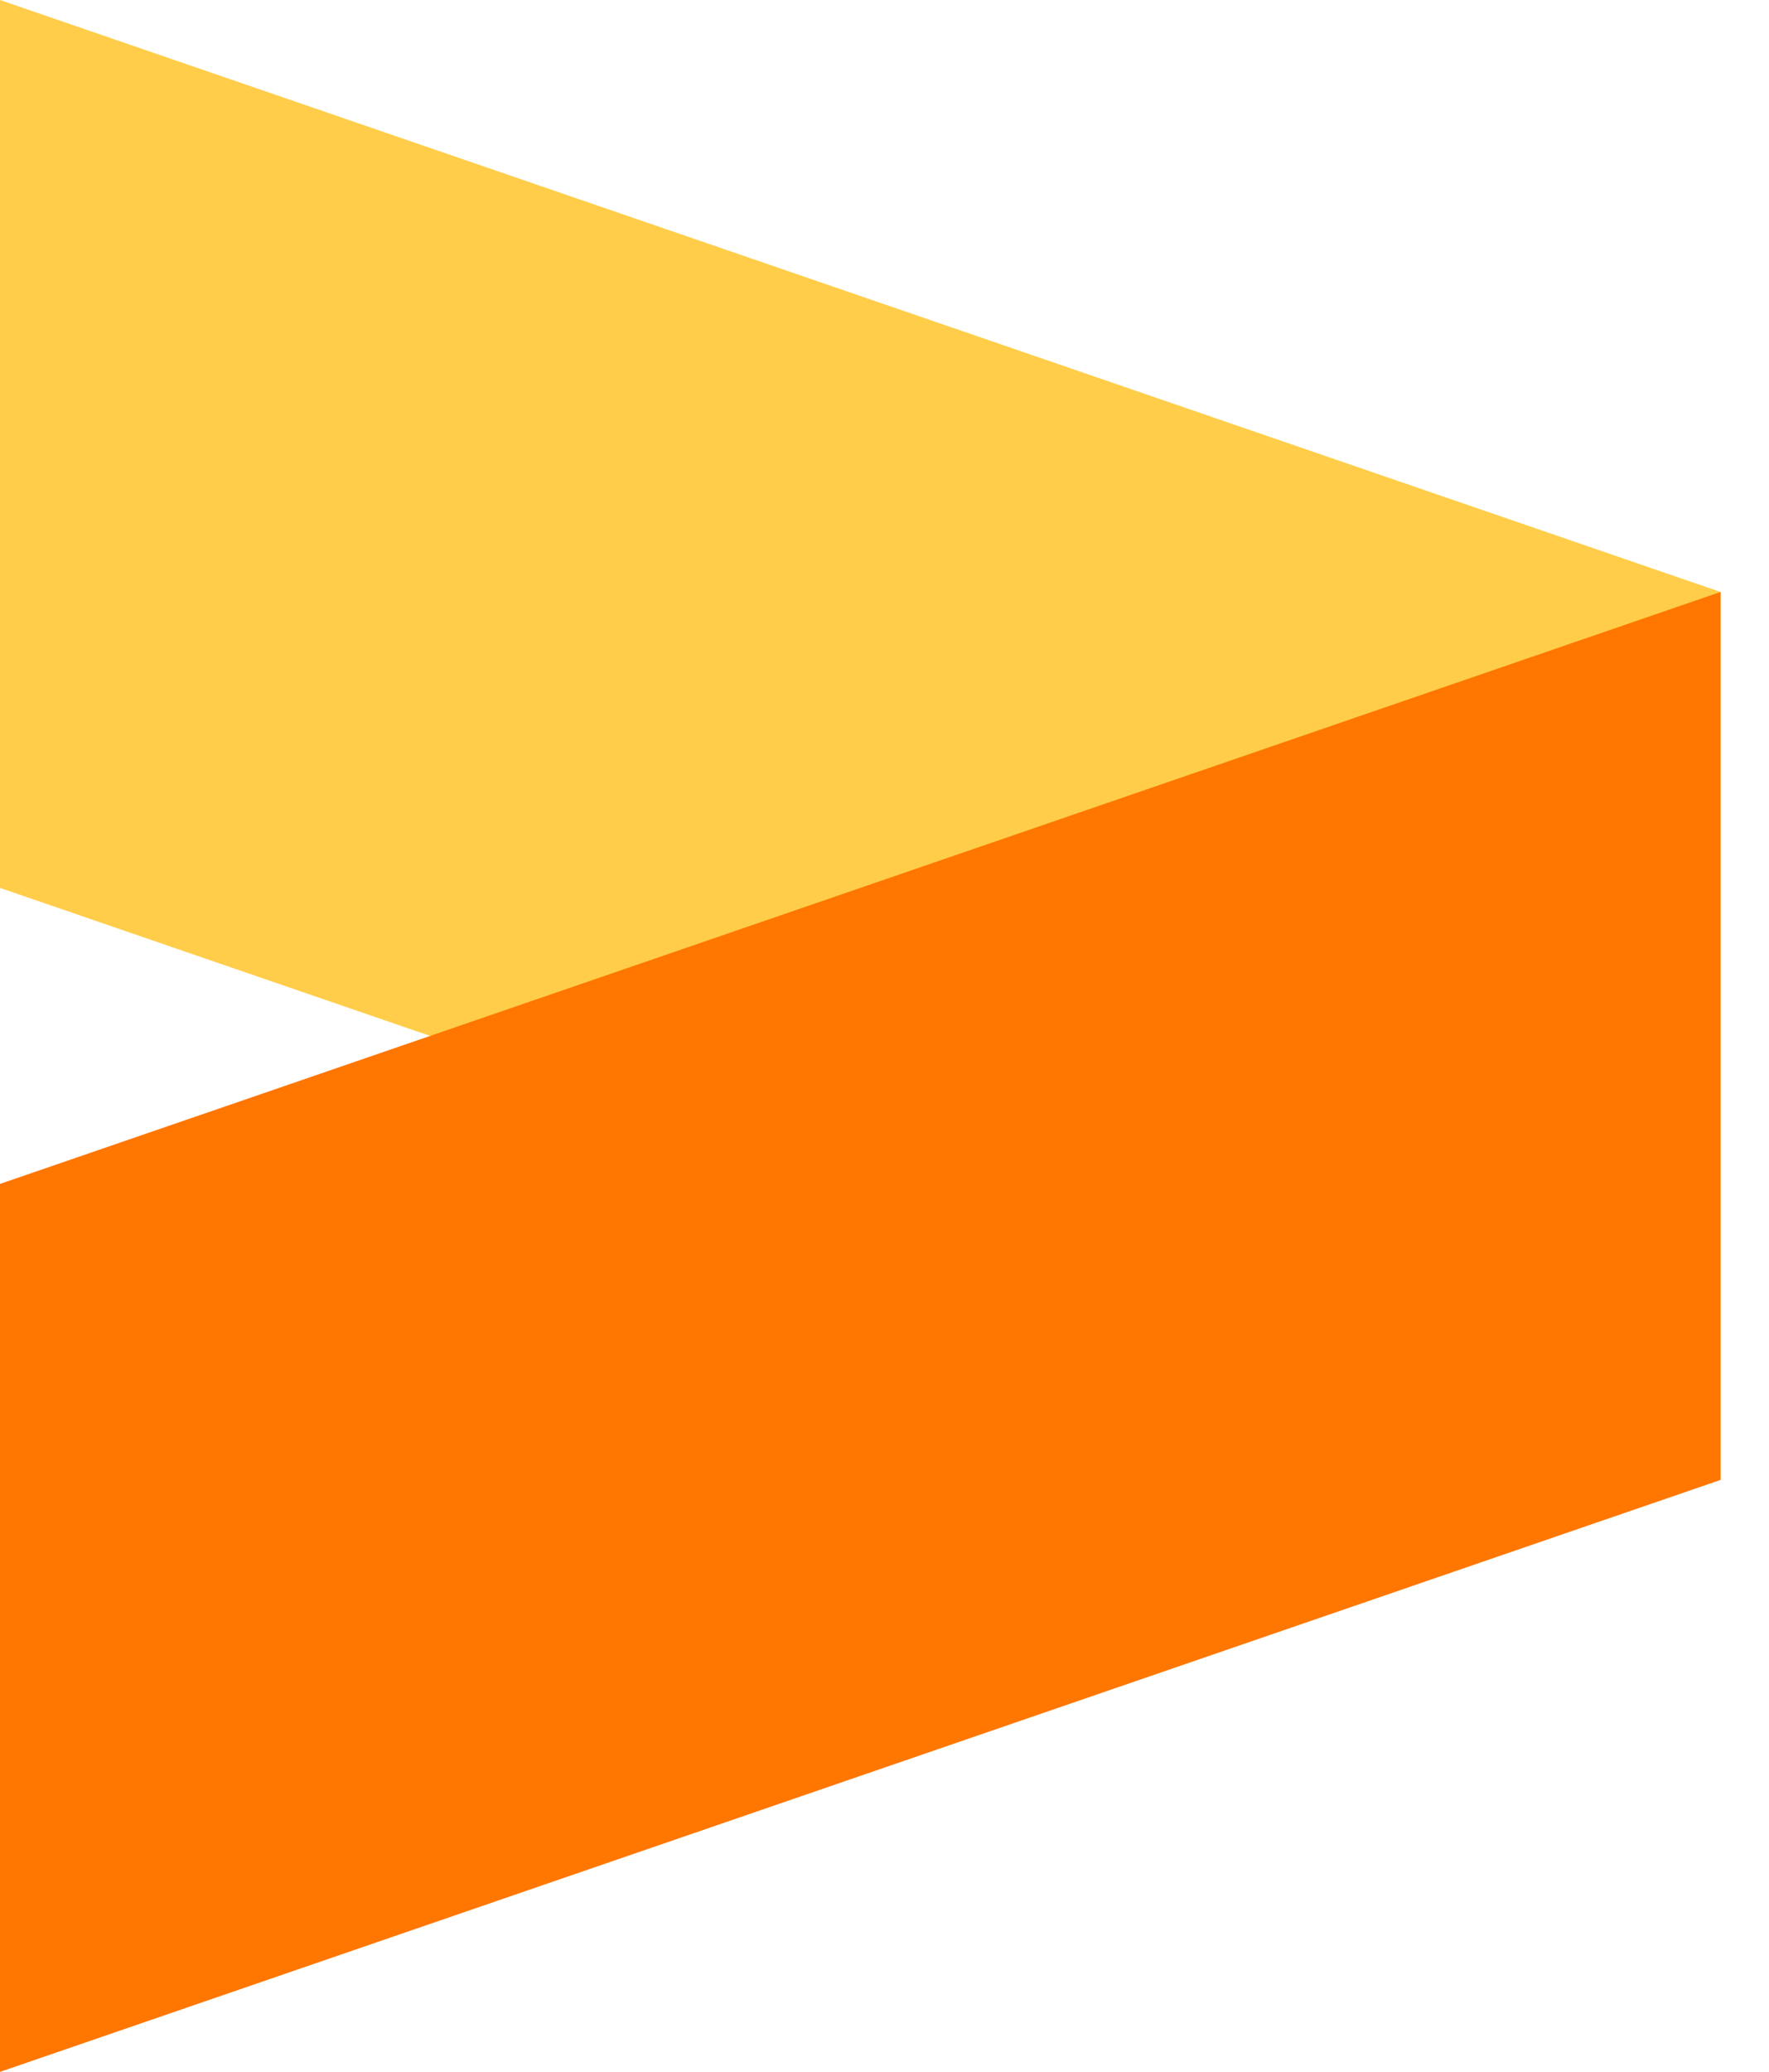 <svg width="41" height="48" viewBox="0 0 41 48" fill="none" xmlns="http://www.w3.org/2000/svg">
<path d="M0 0L39.877 13.714V34.286L0 20.571V0Z" fill="#FFCD49"/>
<path d="M0 48L39.877 34.286V13.714L0 27.428V48Z" fill="#FF7600"/>
</svg>
